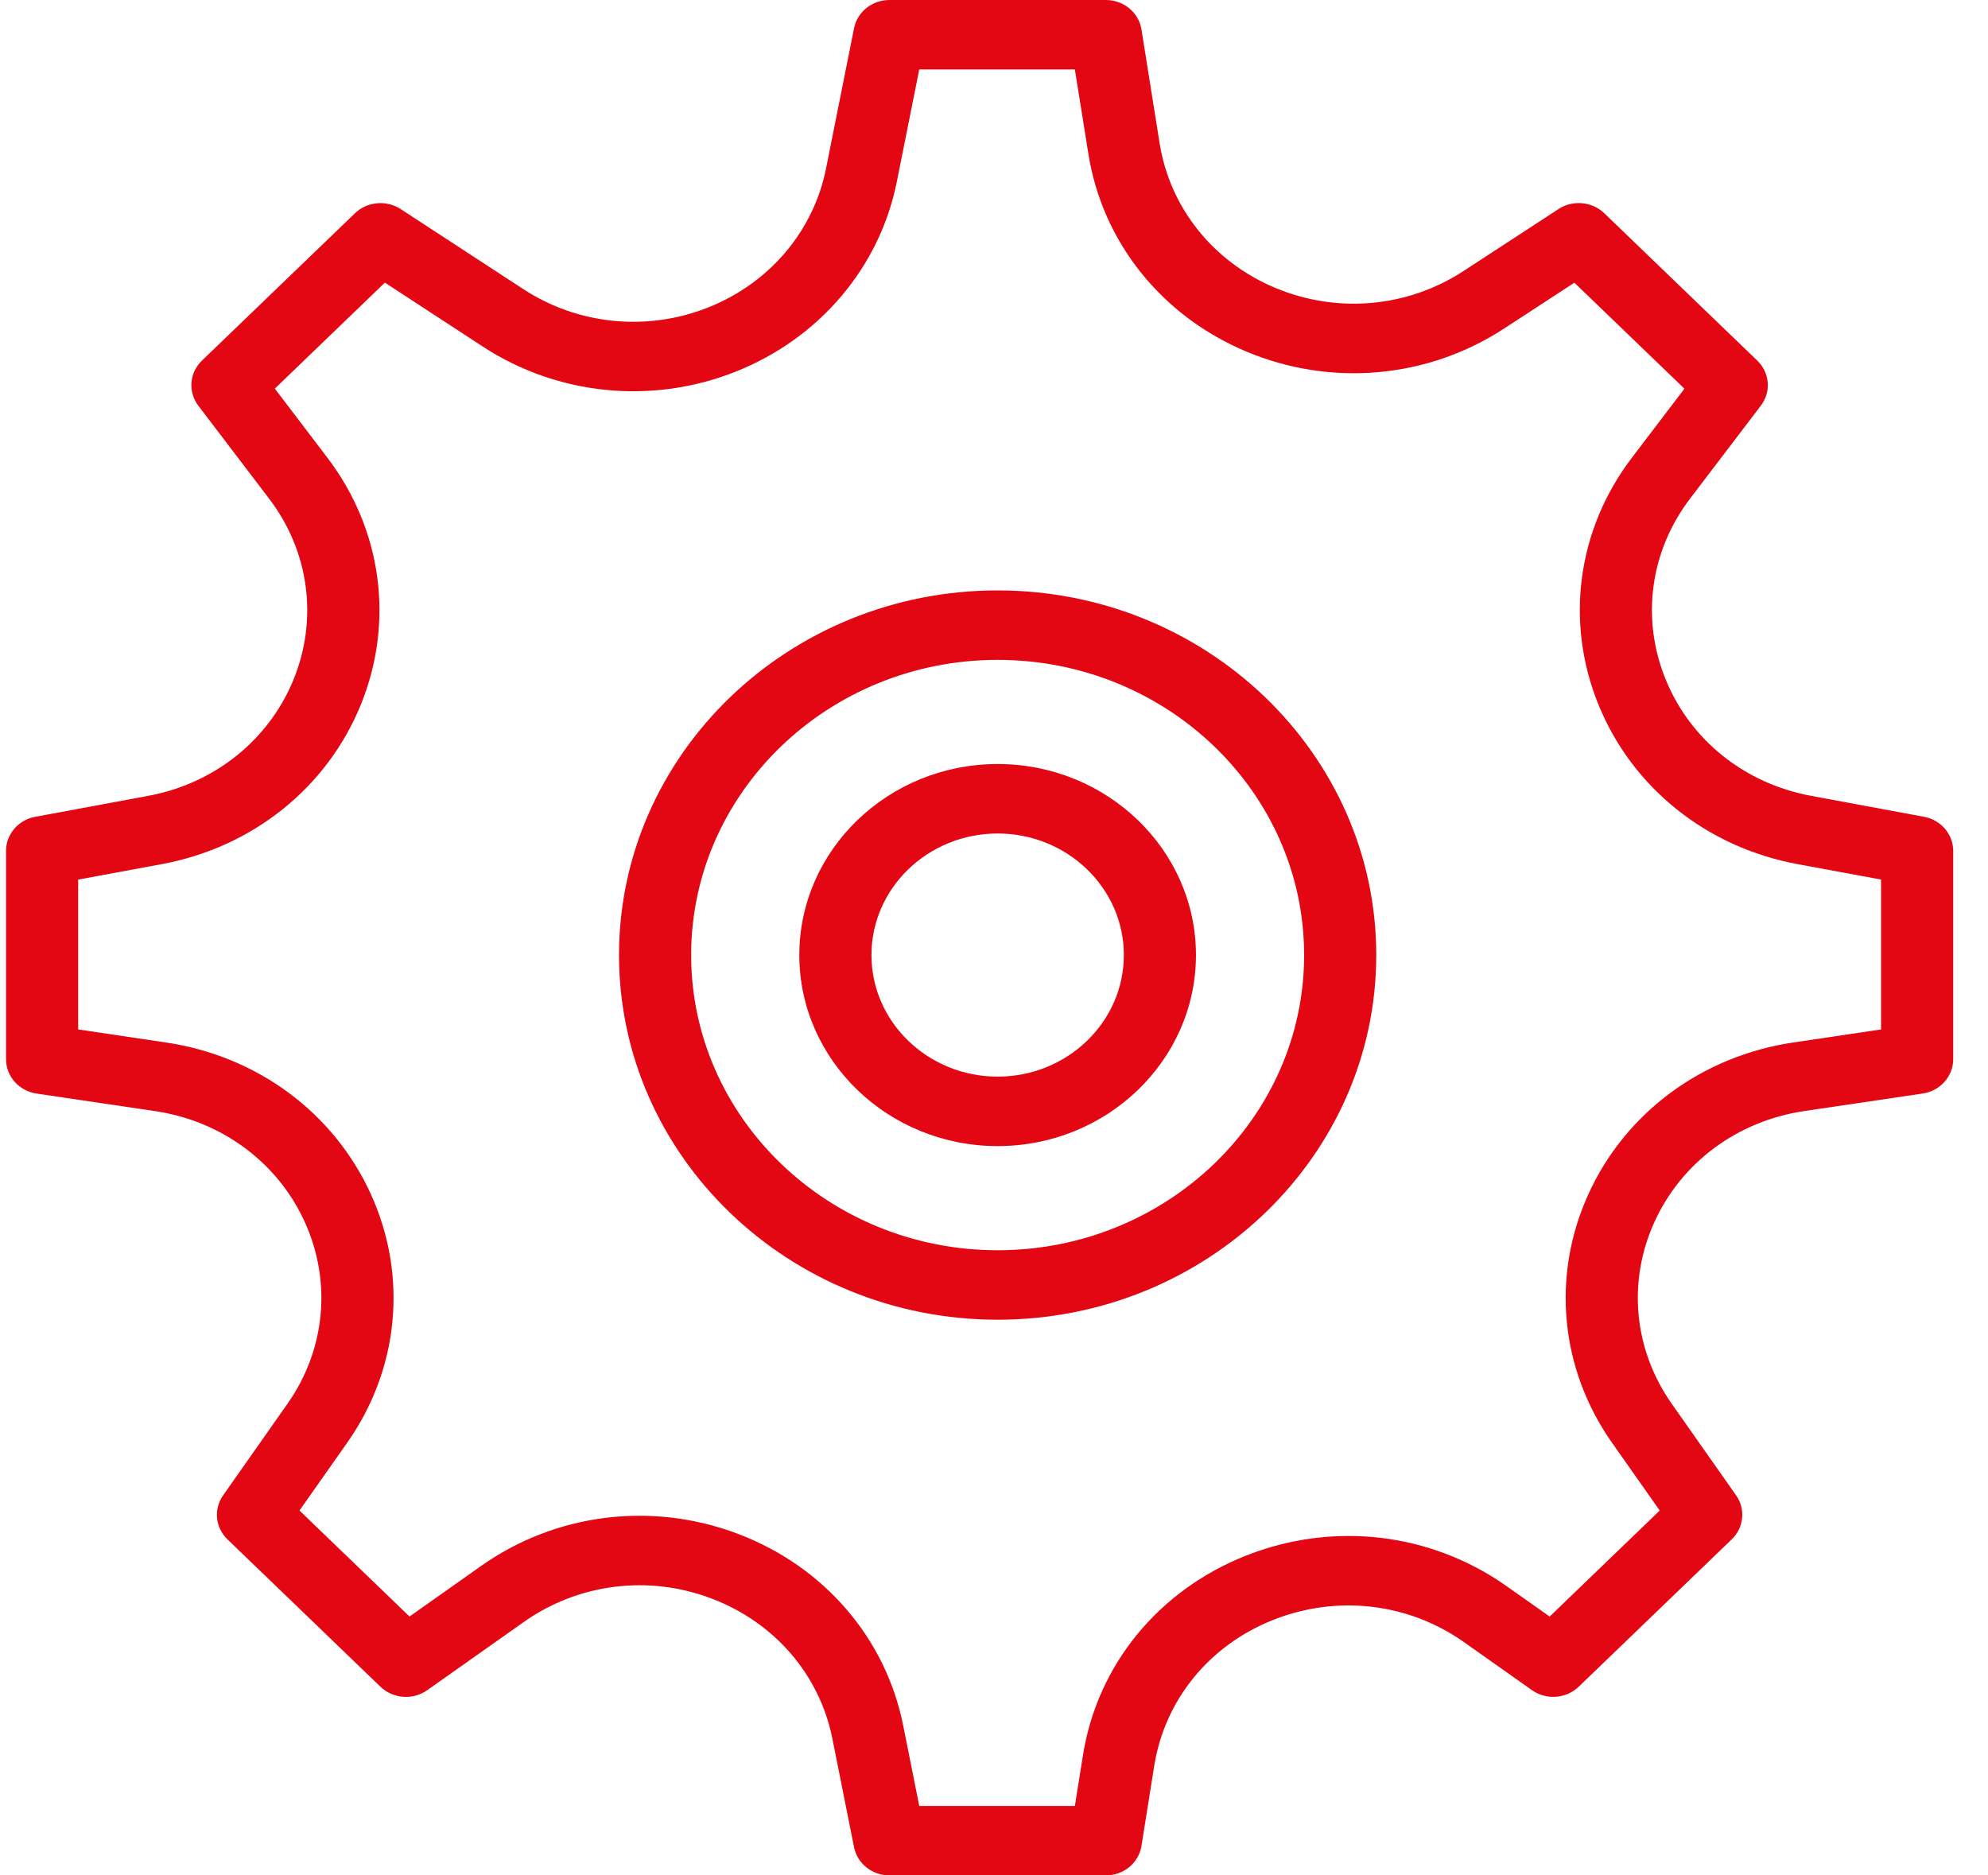 <svg width="53" height="50" viewBox="0 0 53 50" fill="none" xmlns="http://www.w3.org/2000/svg">
<path d="M51.291 21.776L48.284 21.218C46.514 20.891 45.063 19.731 44.406 18.113C43.746 16.497 43.989 14.696 45.056 13.295L46.944 10.815C47.225 10.447 47.184 9.936 46.848 9.613L42.77 5.685C42.444 5.371 41.933 5.324 41.551 5.573L39.015 7.227C37.523 8.201 35.646 8.367 33.993 7.673C32.341 6.979 31.19 5.539 30.916 3.823L30.431 0.784C30.359 0.333 29.956 0 29.481 0H23.713C23.253 0 22.856 0.315 22.769 0.752L22.022 4.493C21.689 6.16 20.518 7.544 18.888 8.194C17.26 8.845 15.415 8.663 13.956 7.711L10.682 5.574C10.3 5.326 9.789 5.372 9.463 5.686L5.384 9.614C5.048 9.937 5.008 10.447 5.288 10.817L7.176 13.297C8.242 14.697 8.485 16.498 7.827 18.115C7.167 19.731 5.718 20.892 3.947 21.219L0.94 21.777C0.488 21.859 0.161 22.242 0.161 22.685V28.241C0.161 28.697 0.507 29.086 0.976 29.156L4.132 29.623C5.914 29.887 7.408 30.994 8.128 32.586C8.849 34.179 8.676 35.987 7.665 37.425L5.948 39.868C5.69 40.234 5.739 40.728 6.065 41.042L10.142 44.969C10.478 45.292 11.007 45.333 11.39 45.062L13.966 43.243C15.419 42.217 17.289 41.98 18.966 42.617C20.645 43.251 21.85 44.647 22.191 46.353L22.769 49.249C22.856 49.685 23.253 50 23.713 50H29.481C29.956 50 30.36 49.667 30.431 49.215L30.772 47.077C31.053 45.321 32.236 43.868 33.939 43.19C35.641 42.514 37.545 42.731 39.031 43.782L40.842 45.061C41.225 45.332 41.755 45.291 42.09 44.968L46.168 41.041C46.493 40.727 46.542 40.234 46.284 39.867L44.567 37.424C43.556 35.986 43.383 34.178 44.104 32.586C44.825 30.994 46.319 29.886 48.101 29.622L51.256 29.155C51.726 29.086 52.072 28.697 52.072 28.241V22.685C52.072 22.242 51.745 21.859 51.291 21.776ZM50.149 27.446L47.809 27.794C45.372 28.155 43.328 29.669 42.342 31.847C41.356 34.024 41.593 36.497 42.976 38.464L44.248 40.273L41.314 43.099L40.168 42.29C38.135 40.854 35.533 40.554 33.202 41.481C30.874 42.41 29.254 44.396 28.872 46.796L28.656 48.148H24.507L24.079 46.004C23.613 43.67 21.964 41.76 19.668 40.892C17.375 40.024 14.816 40.346 12.828 41.749L10.918 43.098L7.984 40.272L9.257 38.463C10.639 36.497 10.877 34.023 9.891 31.846C8.904 29.669 6.861 28.155 4.424 27.794L2.084 27.446V23.451L4.311 23.039C6.733 22.591 8.716 21.003 9.618 18.792C10.518 16.581 10.186 14.118 8.727 12.202L7.327 10.361L10.261 7.535L12.878 9.244C14.875 10.546 17.397 10.794 19.625 9.904C21.852 9.015 23.455 7.122 23.91 4.841L24.507 1.852H28.656L29.017 4.106C29.392 6.454 30.965 8.422 33.225 9.372C35.486 10.322 38.053 10.093 40.095 8.762L41.973 7.537L44.907 10.363L43.507 12.202C42.048 14.117 41.716 16.581 42.617 18.792C43.518 21.003 45.501 22.591 47.924 23.039L50.149 23.45V27.446Z" fill="#E30613"/>
<path d="M26.597 15.741C21.031 15.741 16.503 20.102 16.503 25.463C16.503 30.824 21.031 35.185 26.597 35.185C32.163 35.185 36.691 30.824 36.691 25.463C36.691 20.102 32.163 15.741 26.597 15.741ZM26.597 33.333C22.091 33.333 18.426 29.803 18.426 25.463C18.426 21.123 22.091 17.593 26.597 17.593C31.103 17.593 34.768 21.123 34.768 25.463C34.768 29.803 31.103 33.333 26.597 33.333Z" fill="#E30613"/>
<path d="M26.597 20.37C23.682 20.37 21.31 22.656 21.31 25.463C21.31 28.27 23.682 30.556 26.597 30.556C29.513 30.556 31.884 28.27 31.884 25.463C31.884 22.656 29.513 20.37 26.597 20.37ZM26.597 28.704C24.742 28.704 23.233 27.25 23.233 25.463C23.233 23.676 24.742 22.222 26.597 22.222C28.453 22.222 29.962 23.676 29.962 25.463C29.962 27.25 28.453 28.704 26.597 28.704Z" fill="#E30613"/>
</svg>
